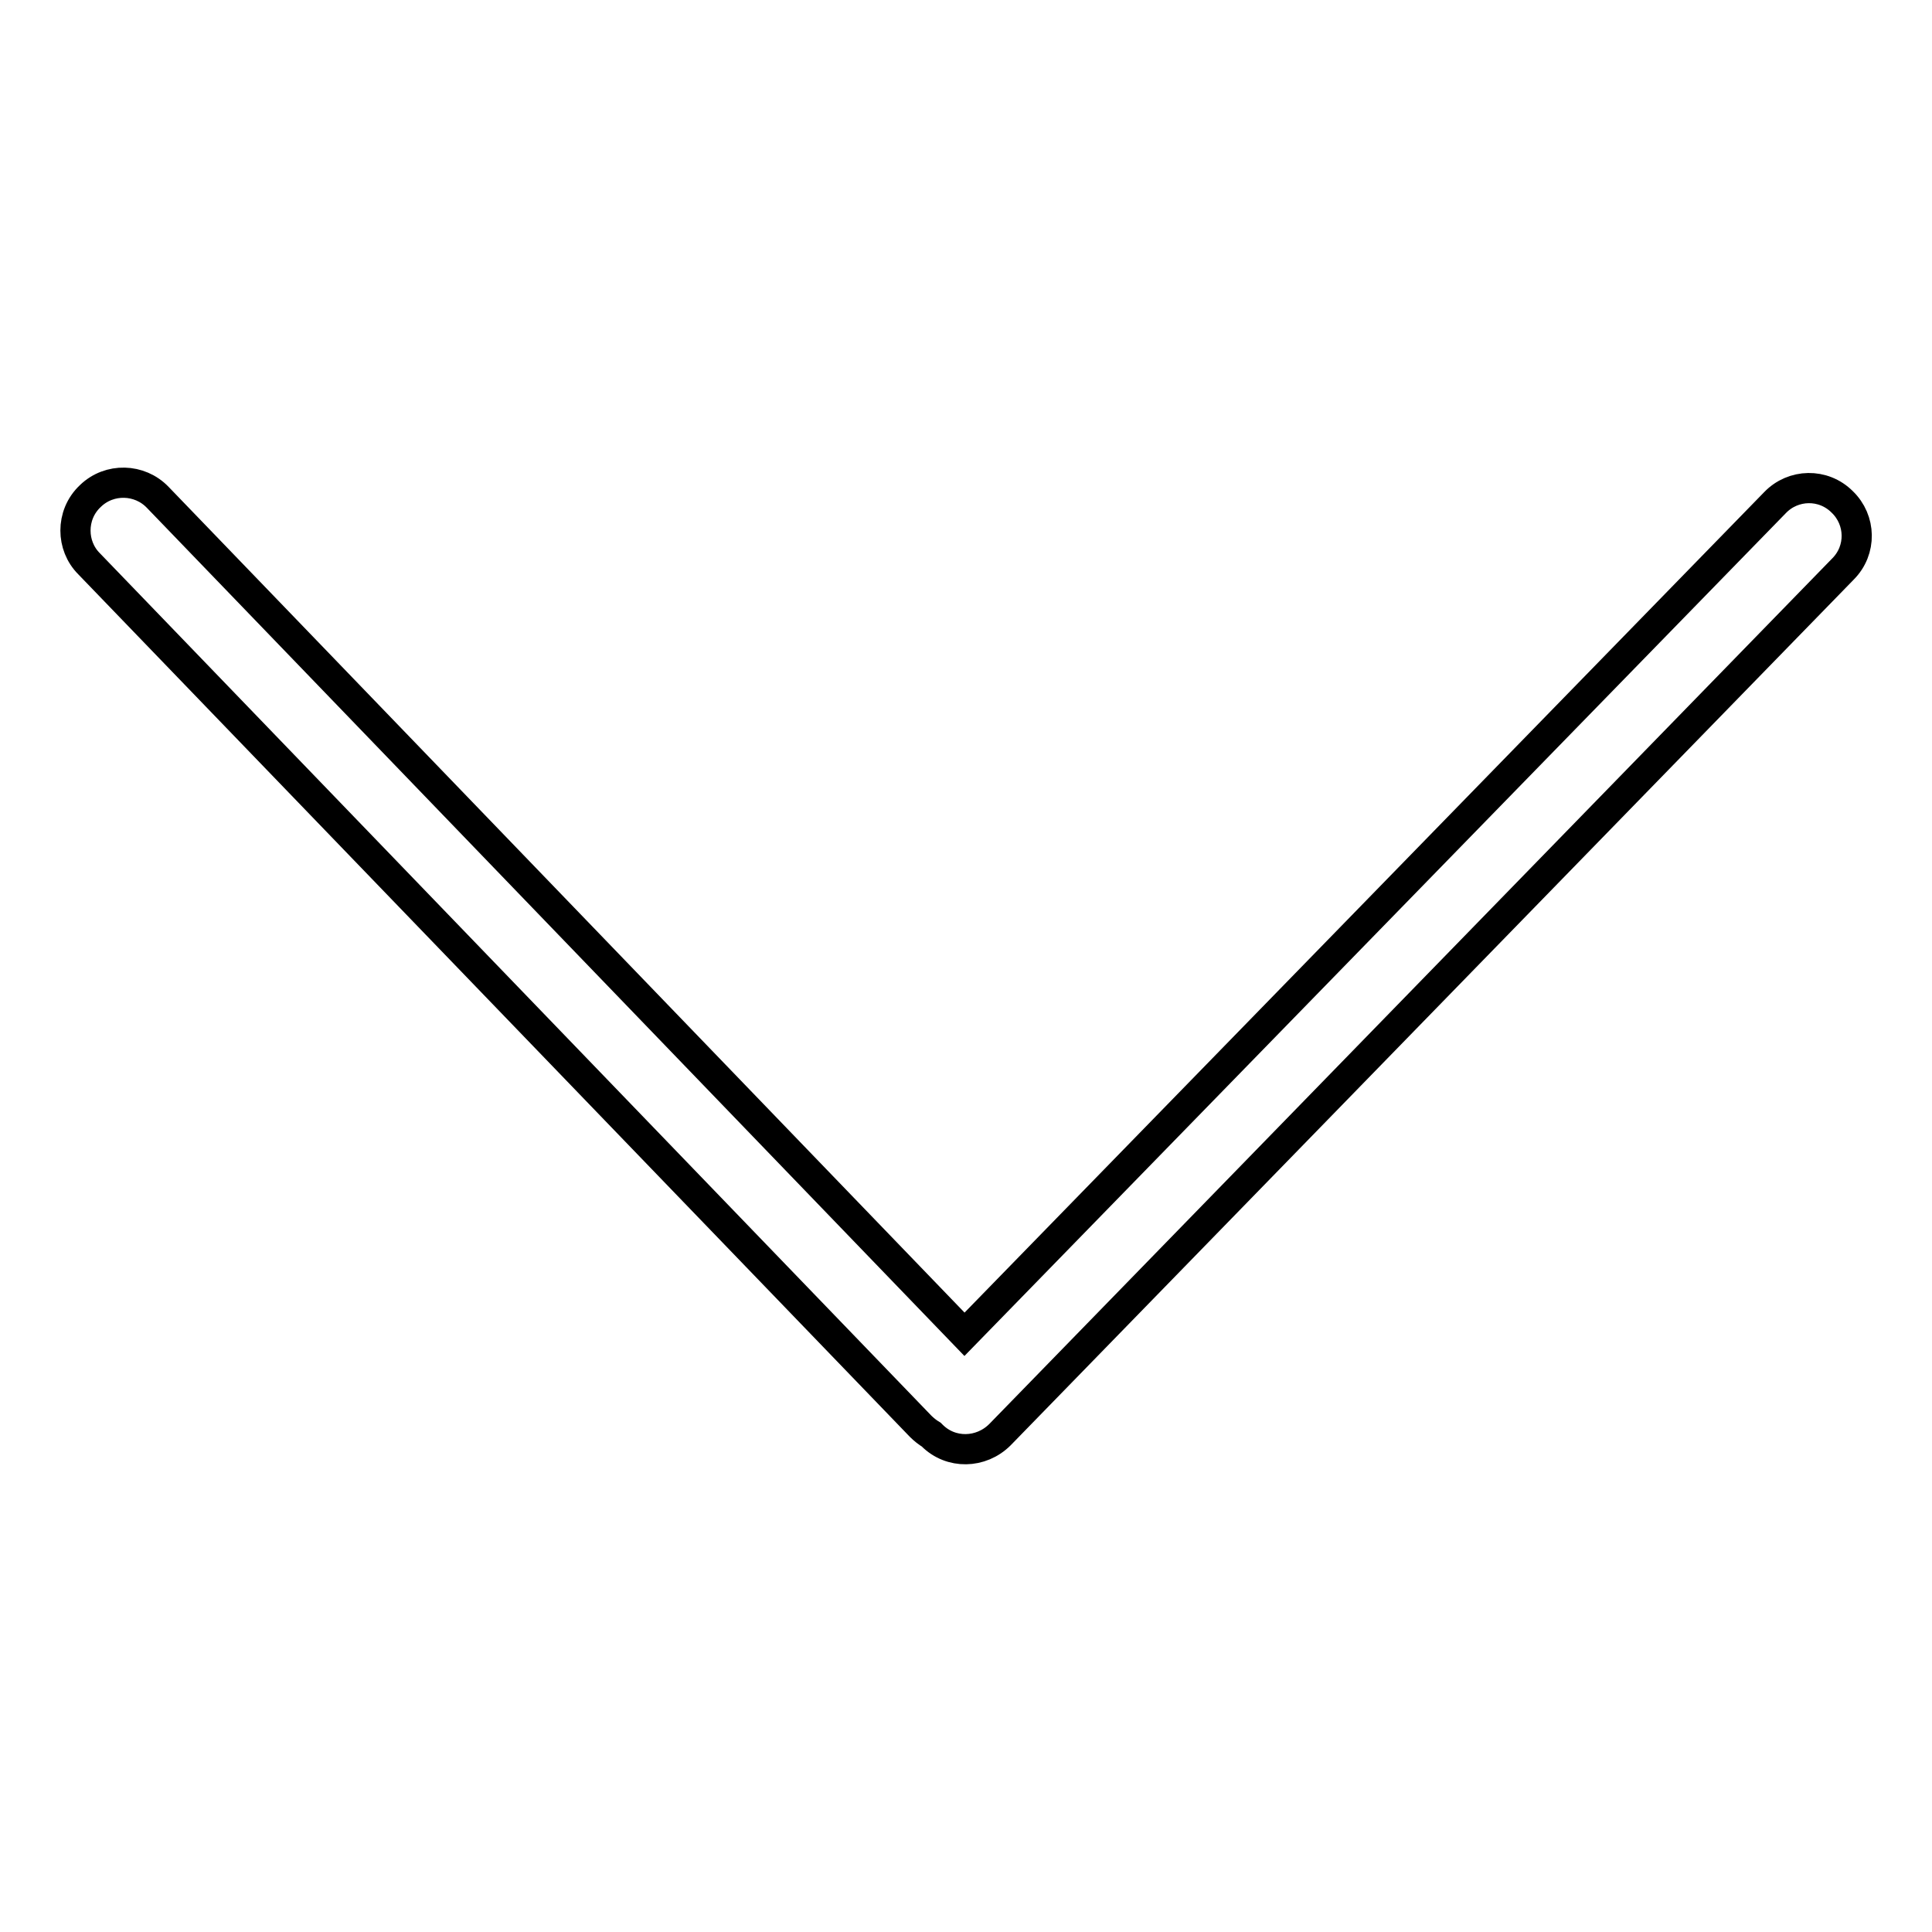 <?xml version="1.0" encoding="utf-8"?>
<!-- Svg Vector Icons : http://www.onlinewebfonts.com/icon -->
<!DOCTYPE svg PUBLIC "-//W3C//DTD SVG 1.1//EN" "http://www.w3.org/Graphics/SVG/1.1/DTD/svg11.dtd">
<svg version="1.1" xmlns="http://www.w3.org/2000/svg" xmlns:xlink="http://www.w3.org/1999/xlink" x="0px" y="0px" viewBox="0 0 256 256" enable-background="new 0 0 256 256" xml:space="preserve">
<g> <path stroke-width="4" fill-opacity="0" stroke="#000000"  d="M132.5,190.1L244.2,75.4c2.5-2.5,2.4-6.5-0.1-8.9c-2.5-2.5-6.5-2.4-8.9,0.1L127.8,176.8L20.9,65.9 c-2.4-2.5-6.4-2.6-8.9-0.2C10.6,67,10,68.7,10,70.3c0,1.6,0.6,3.2,1.8,4.4L122,189c0.4,0.4,0.9,0.8,1.4,1.1l0.1,0.1 C126,192.7,130,192.6,132.5,190.1z"/></g>
</svg>